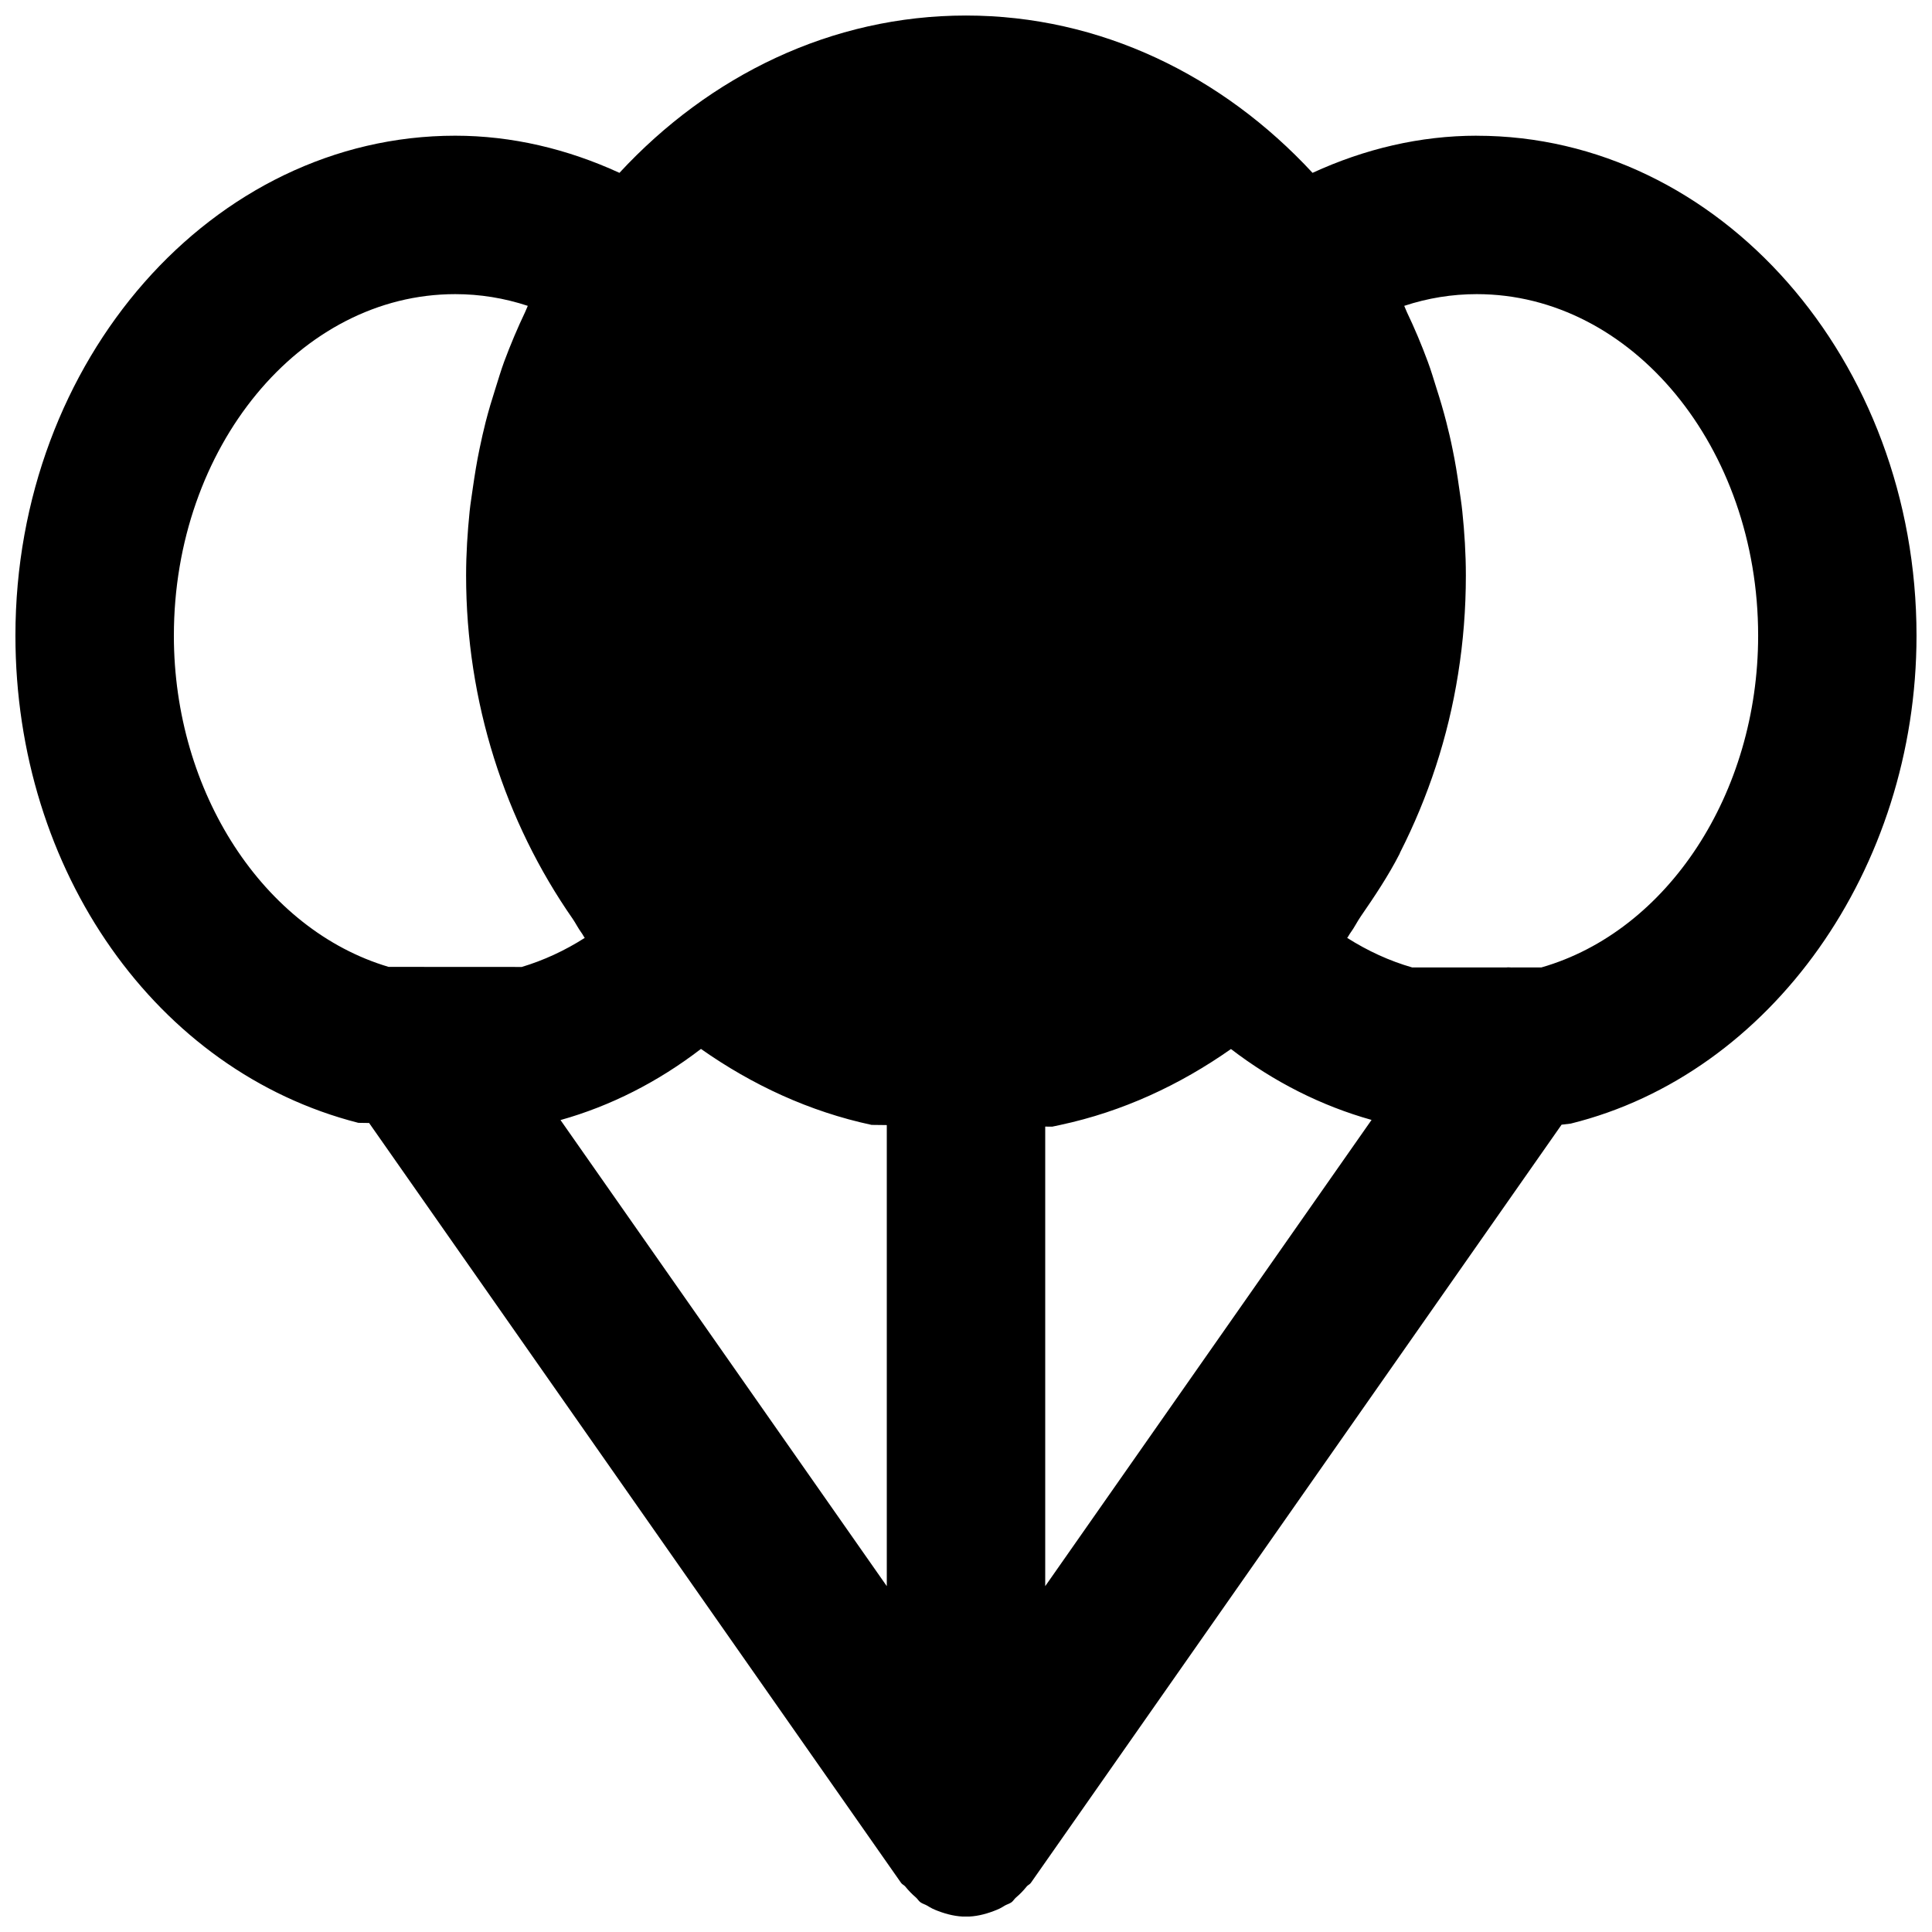 <?xml version="1.0" encoding="UTF-8"?>
<!-- Uploaded to: ICON Repo, www.iconrepo.com, Generator: ICON Repo Mixer Tools -->
<svg width="800px" height="800px" version="1.1" viewBox="144 144 512 512" xmlns="http://www.w3.org/2000/svg">
 <defs>
  <clipPath id="a">
   <path d="m148.09 148.09h503.81v503.81h-503.81z"/>
  </clipPath>
 </defs>
 <g clip-path="url(#a)">
  <path d="m552.49 400.38h-7.473c-0.586 0.066-1.195-0.102-1.785 0h-25c-5.984-1.719-11.754-4.363-17.215-7.828 0.336-0.422 0.566-0.945 0.883-1.363 1.008-1.367 1.762-2.941 2.731-4.348 3.672-5.332 7.281-10.727 10.262-16.539 0.066-0.148 0.105-0.297 0.168-0.422 7.434-14.633 12.703-30.543 15.348-47.254 1.363-8.5 2.059-17.234 2.059-26.113 0-5.773-0.359-11.418-0.945-17.023-0.211-2.078-0.547-4.137-0.84-6.195-0.484-3.461-1.031-6.883-1.742-10.262-0.484-2.438-1.051-4.828-1.66-7.203-0.777-3.043-1.656-6.004-2.602-8.941-0.734-2.352-1.43-4.703-2.289-7.012-1.66-4.492-3.504-8.879-5.543-13.141-0.273-0.547-0.441-1.133-0.711-1.68 6.234-2.059 12.656-3.106 19.227-3.106 41.125 0 74.562 40.598 74.562 90.496 0 41.816-24.012 78.344-57.434 87.934zm-362.41-87.934c0-49.898 33.441-90.496 74.562-90.496 6.57 0 12.996 1.047 19.23 3.106-0.273 0.547-0.441 1.113-0.715 1.66-2.035 4.262-3.883 8.668-5.562 13.16-0.84 2.309-1.531 4.641-2.266 6.969-0.945 2.961-1.848 5.941-2.625 8.984-0.586 2.375-1.156 4.766-1.637 7.18-0.715 3.402-1.262 6.844-1.766 10.328-0.27 2.035-0.629 4.074-0.84 6.129-0.566 5.606-0.941 11.273-0.941 17.047 0 33.441 10.285 65.203 28.273 91.023 0.801 1.172 1.43 2.477 2.269 3.609 0.336 0.441 0.566 0.965 0.902 1.406-5.289 3.379-10.895 5.961-16.688 7.703l-35.289-0.02c-33.125-9.824-56.91-46.266-56.91-87.789zm188.93 129.71v122.19l-86.469-123.52c13.332-3.738 25.906-10.16 37.219-18.852 13.582 9.551 28.738 16.605 45.219 20.133zm46.016-0.043c16.477-3.527 31.633-10.582 45.195-20.109 11.336 8.688 23.93 15.051 37.258 18.785l-86.484 123.56v-121.79l1.848 0.02zm110.33-262.15c-14.969 0-29.703 3.484-43.516 9.844-23.848-25.758-56.195-41.691-91.84-41.691-35.668 0-67.996 15.934-91.84 41.691-13.836-6.359-28.57-9.844-43.52-9.844-64.254 0-116.55 59.449-116.55 132.48 0 62.387 37.367 115.48 90.875 129.12l2.856 0.043 140.98 201.38c0.297 0.422 0.777 0.566 1.113 0.969 0.863 1.07 1.766 2.012 2.812 2.894 0.465 0.398 0.715 0.945 1.238 1.301 0.547 0.379 1.176 0.527 1.746 0.863 0.48 0.273 0.902 0.566 1.406 0.797 0.504 0.25 1.008 0.441 1.551 0.652 2.394 0.902 4.828 1.469 7.305 1.469h0.043c2.457 0 4.914-0.566 7.285-1.469 0.547-0.211 1.051-0.402 1.574-0.652 0.504-0.23 0.922-0.523 1.387-0.797 0.586-0.336 1.215-0.484 1.762-0.863 0.504-0.355 0.758-0.902 1.238-1.301 1.051-0.883 1.953-1.824 2.812-2.894 0.316-0.402 0.82-0.547 1.113-0.969l140.65-200.93 2.434-0.293c53.09-13.121 91.629-67.512 91.629-129.31 0-73.031-52.289-132.48-116.55-132.48z" fill-rule="evenodd"/>
 </g>
</svg>